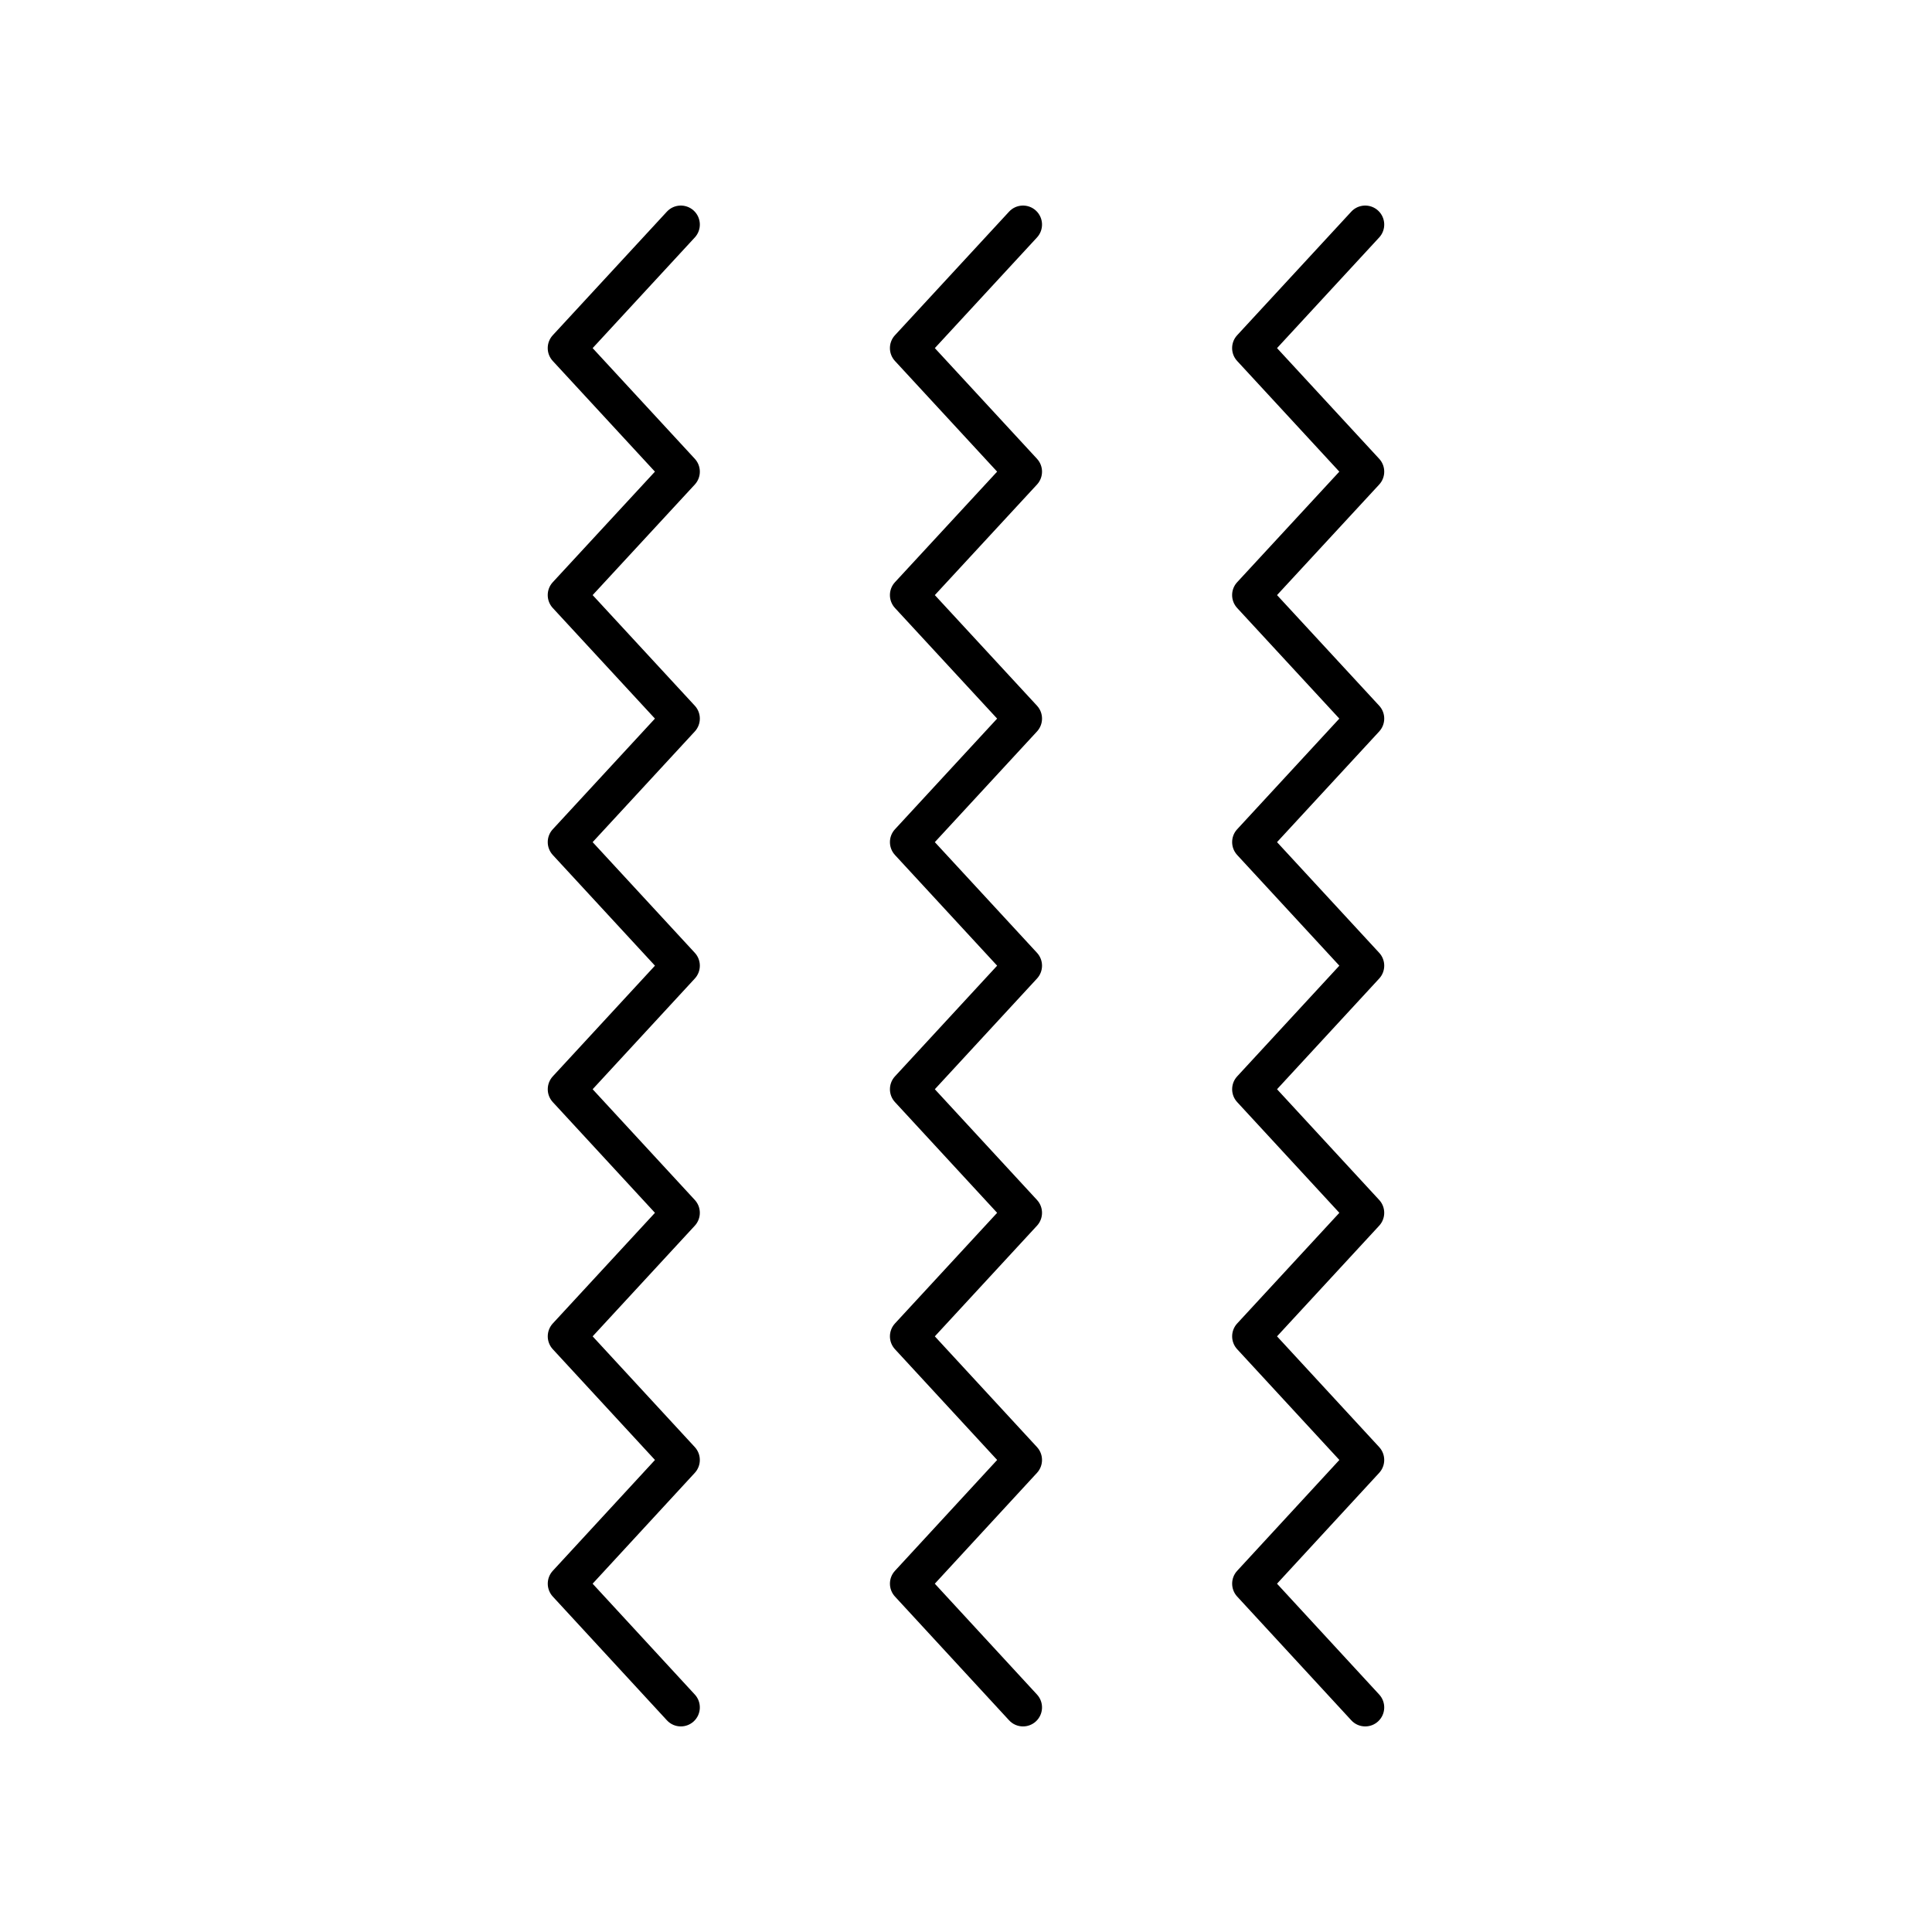 <?xml version="1.0" encoding="UTF-8"?>
<!-- Uploaded to: ICON Repo, www.iconrepo.com, Generator: ICON Repo Mixer Tools -->
<svg fill="#000000" width="800px" height="800px" version="1.1" viewBox="144 144 512 512" xmlns="http://www.w3.org/2000/svg">
 <g>
  <path d="m290.5 370.59 27.07 29.324-27.07 29.328c-1.781 1.93-1.785 4.902 0 6.832l27.07 29.336-27.07 29.316c-1.781 1.93-1.785 4.902-0.004 6.832l27.078 29.348-27.078 29.371c-1.777 1.93-1.777 4.898 0 6.828l30.23 32.785c0.988 1.082 2.344 1.629 3.699 1.629 1.219 0 2.445-0.441 3.414-1.332 2.047-1.887 2.176-5.074 0.289-7.121l-27.078-29.371 27.078-29.371c1.777-1.93 1.777-4.902 0-6.832l-27.074-29.344 27.07-29.32c1.781-1.93 1.785-4.902 0-6.832l-27.07-29.336 27.07-29.328c1.785-1.93 1.785-4.906 0-6.832l-27.07-29.324 27.07-29.324c1.785-1.93 1.785-4.906 0-6.836l-27.07-29.309 27.07-29.293c1.785-1.93 1.785-4.906 0-6.836l-27.07-29.324 27.07-29.32c1.891-2.043 1.762-5.231-0.281-7.121-2.043-1.883-5.238-1.762-7.121 0.285l-30.23 32.738c-1.785 1.93-1.785 4.906 0 6.832l27.07 29.324-27.07 29.297c-1.785 1.93-1.785 4.906 0 6.84l27.07 29.309-27.07 29.324c-1.781 1.922-1.781 4.898 0.008 6.828z"/>
  <path d="m381.18 370.59 27.07 29.324-27.07 29.328c-1.781 1.93-1.785 4.902 0 6.832l27.07 29.336-27.07 29.316c-1.781 1.93-1.785 4.902-0.004 6.832l27.078 29.348-27.078 29.371c-1.777 1.93-1.777 4.898 0 6.828l30.23 32.785c0.992 1.082 2.344 1.629 3.703 1.629 1.219 0 2.445-0.441 3.414-1.332 2.047-1.887 2.176-5.074 0.289-7.121l-27.078-29.371 27.078-29.371c1.777-1.93 1.777-4.902 0-6.832l-27.074-29.344 27.07-29.32c1.781-1.93 1.785-4.902 0-6.832l-27.07-29.336 27.07-29.328c1.785-1.93 1.785-4.906 0-6.832l-27.07-29.324 27.07-29.324c1.785-1.93 1.785-4.906 0-6.836l-27.07-29.309 27.07-29.293c1.785-1.93 1.785-4.906 0-6.836l-27.07-29.324 27.07-29.32c1.891-2.043 1.762-5.231-0.281-7.121-2.043-1.883-5.238-1.762-7.121 0.285l-30.23 32.738c-1.785 1.93-1.785 4.906 0 6.832l27.07 29.324-27.07 29.297c-1.785 1.93-1.785 4.906 0 6.84l27.07 29.309-27.07 29.324c-1.781 1.922-1.781 4.898 0.004 6.828z"/>
  <path d="m471.87 370.59 27.07 29.324-27.07 29.328c-1.781 1.93-1.785 4.902 0 6.832l27.07 29.336-27.07 29.316c-1.781 1.93-1.785 4.902-0.004 6.832l27.078 29.348-27.078 29.371c-1.777 1.93-1.777 4.898 0 6.828l30.23 32.785c0.988 1.082 2.344 1.629 3.699 1.629 1.219 0 2.445-0.441 3.414-1.332 2.047-1.887 2.176-5.074 0.289-7.121l-27.078-29.371 27.078-29.371c1.777-1.93 1.777-4.902 0-6.832l-27.074-29.344 27.07-29.32c1.781-1.93 1.785-4.902 0-6.832l-27.07-29.336 27.07-29.328c1.785-1.93 1.785-4.906 0-6.832l-27.07-29.324 27.07-29.324c1.785-1.93 1.785-4.906 0-6.836l-27.07-29.309 27.07-29.293c1.785-1.93 1.785-4.906 0-6.836l-27.07-29.324 27.07-29.32c1.891-2.043 1.762-5.231-0.281-7.121-2.043-1.883-5.238-1.762-7.121 0.285l-30.23 32.738c-1.785 1.93-1.785 4.906 0 6.832l27.07 29.324-27.07 29.297c-1.785 1.93-1.785 4.906 0 6.84l27.07 29.309-27.07 29.324c-1.777 1.922-1.777 4.898 0.008 6.828z"/>
 </g>
</svg>